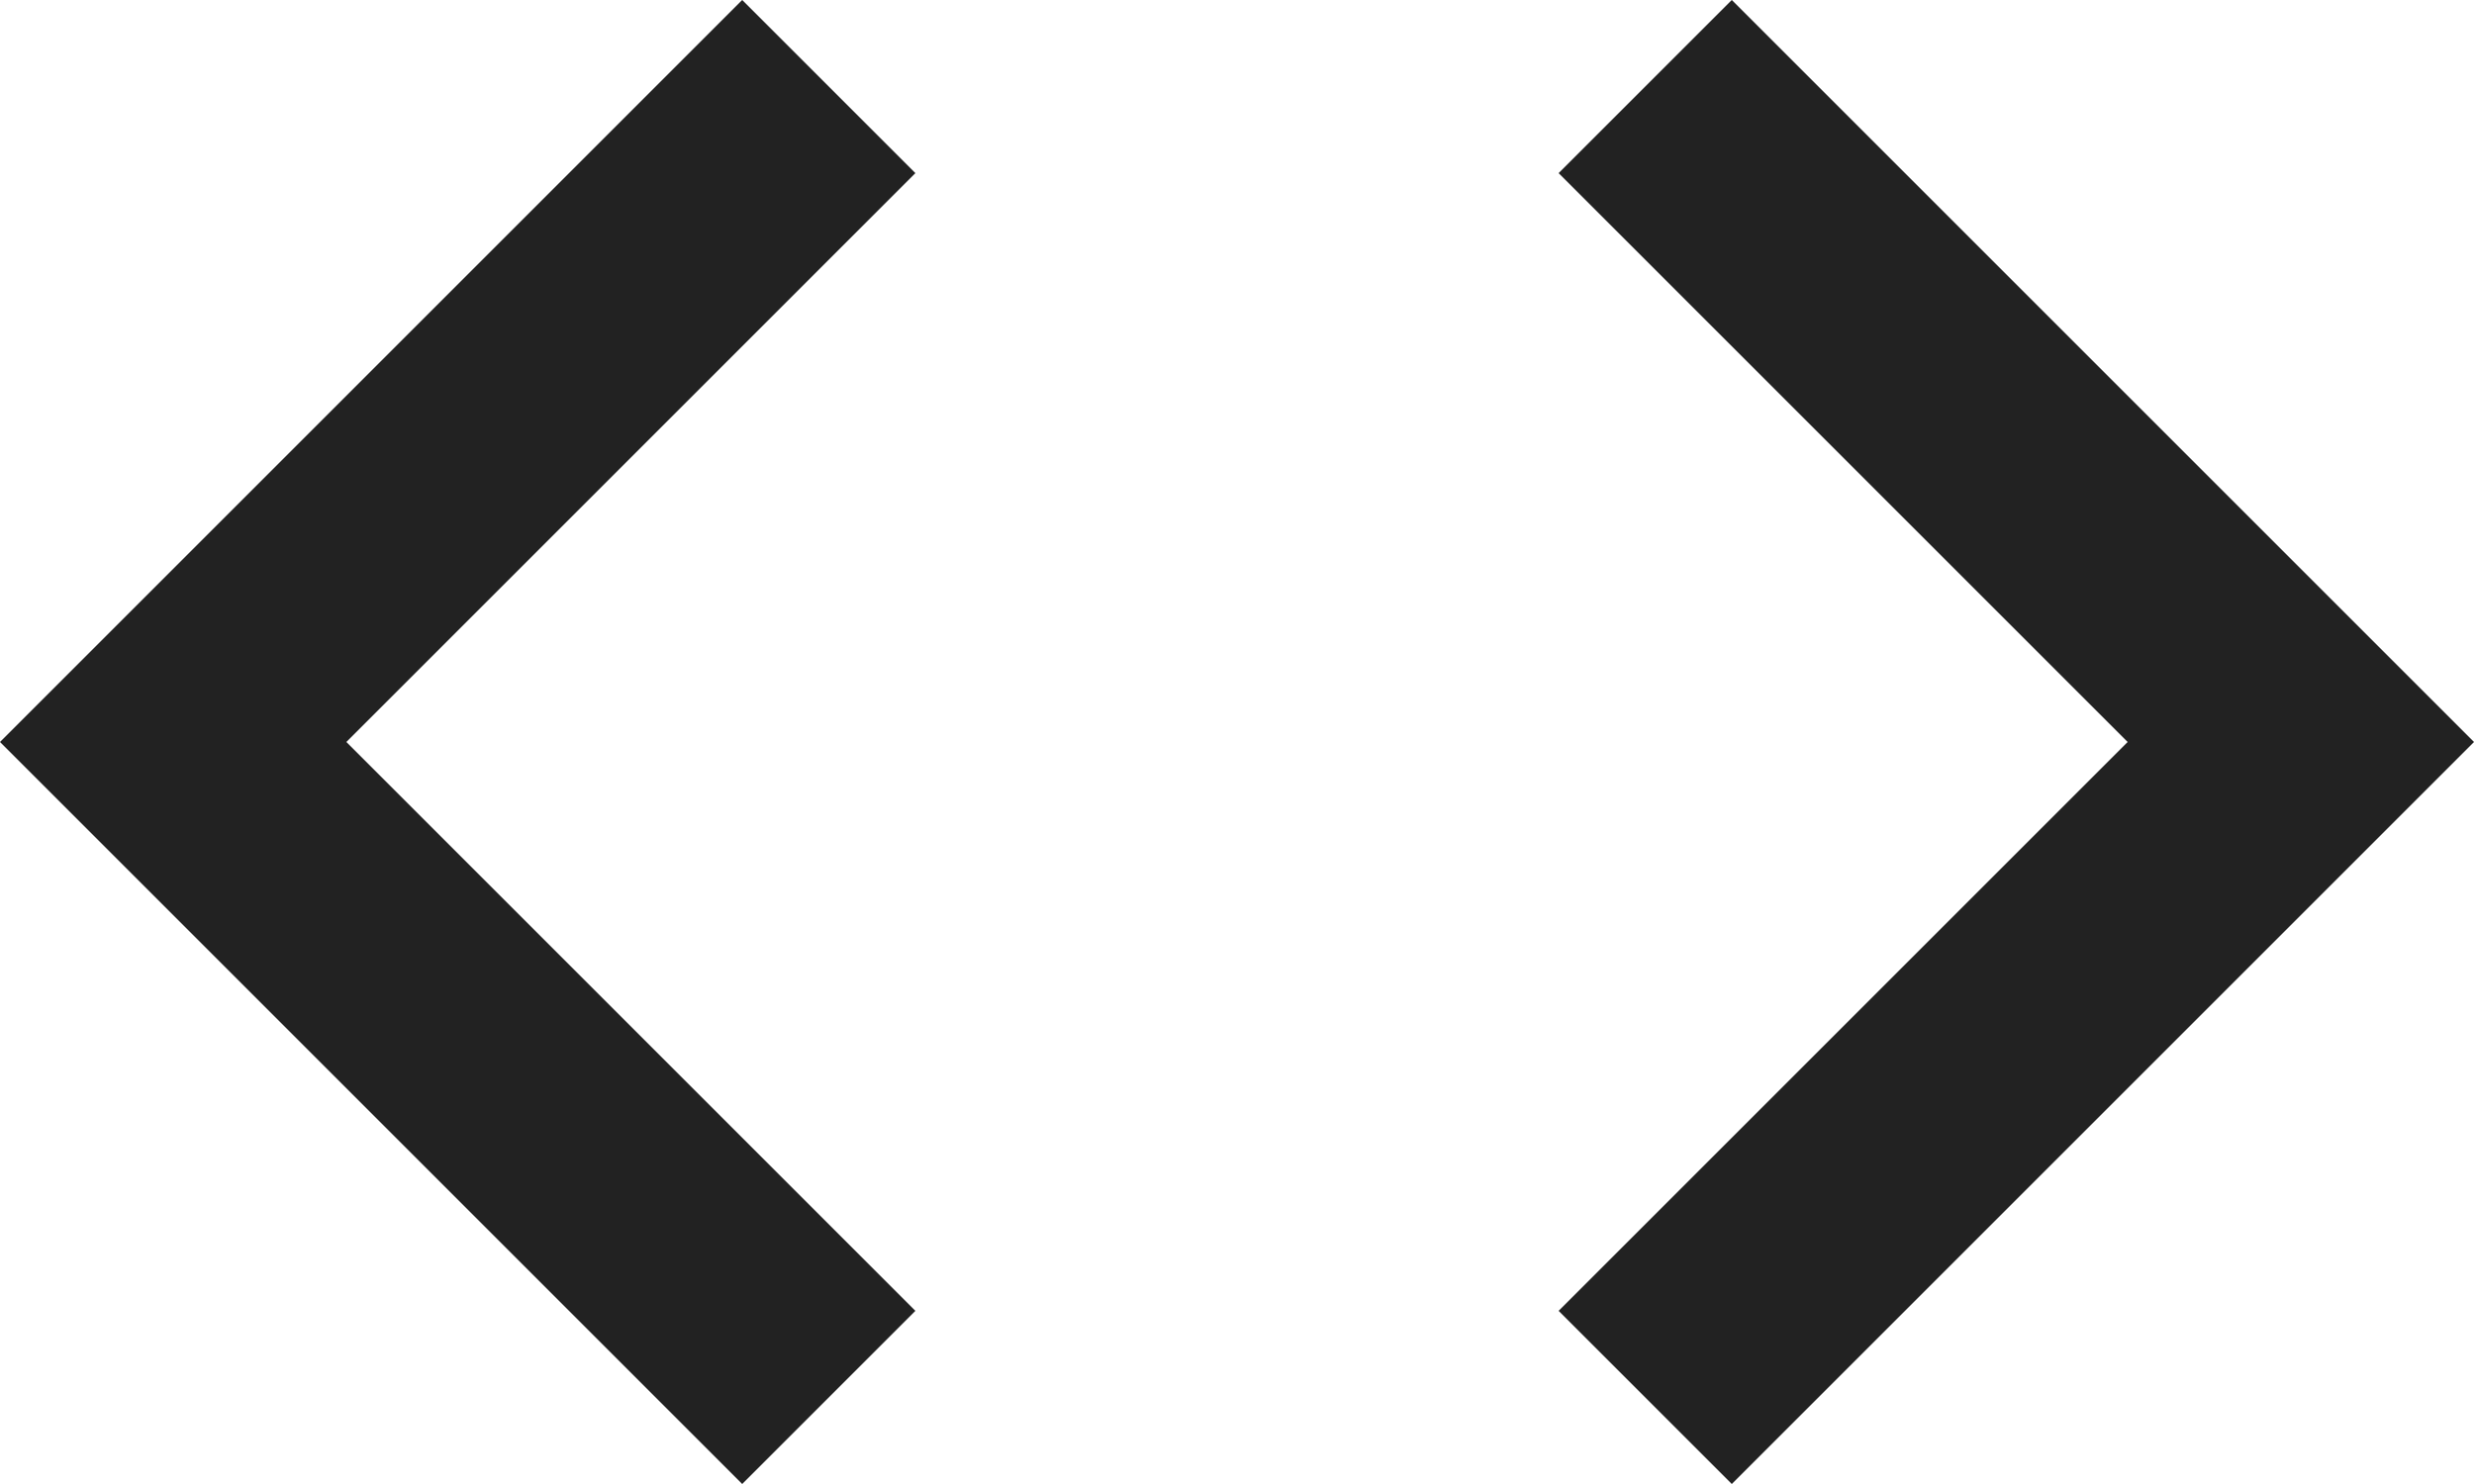 <svg width="20" height="12" viewBox="0 0 20 12" xmlns="http://www.w3.org/2000/svg"><title>Shape</title><path d="M7.4 10.6L2.8 6l4.6-4.6L6 0 0 6l6 6 1.4-1.4zm5.2 0L17.2 6l-4.6-4.6L14 0l6 6-6 6-1.4-1.4z" fill="#222"/></svg>